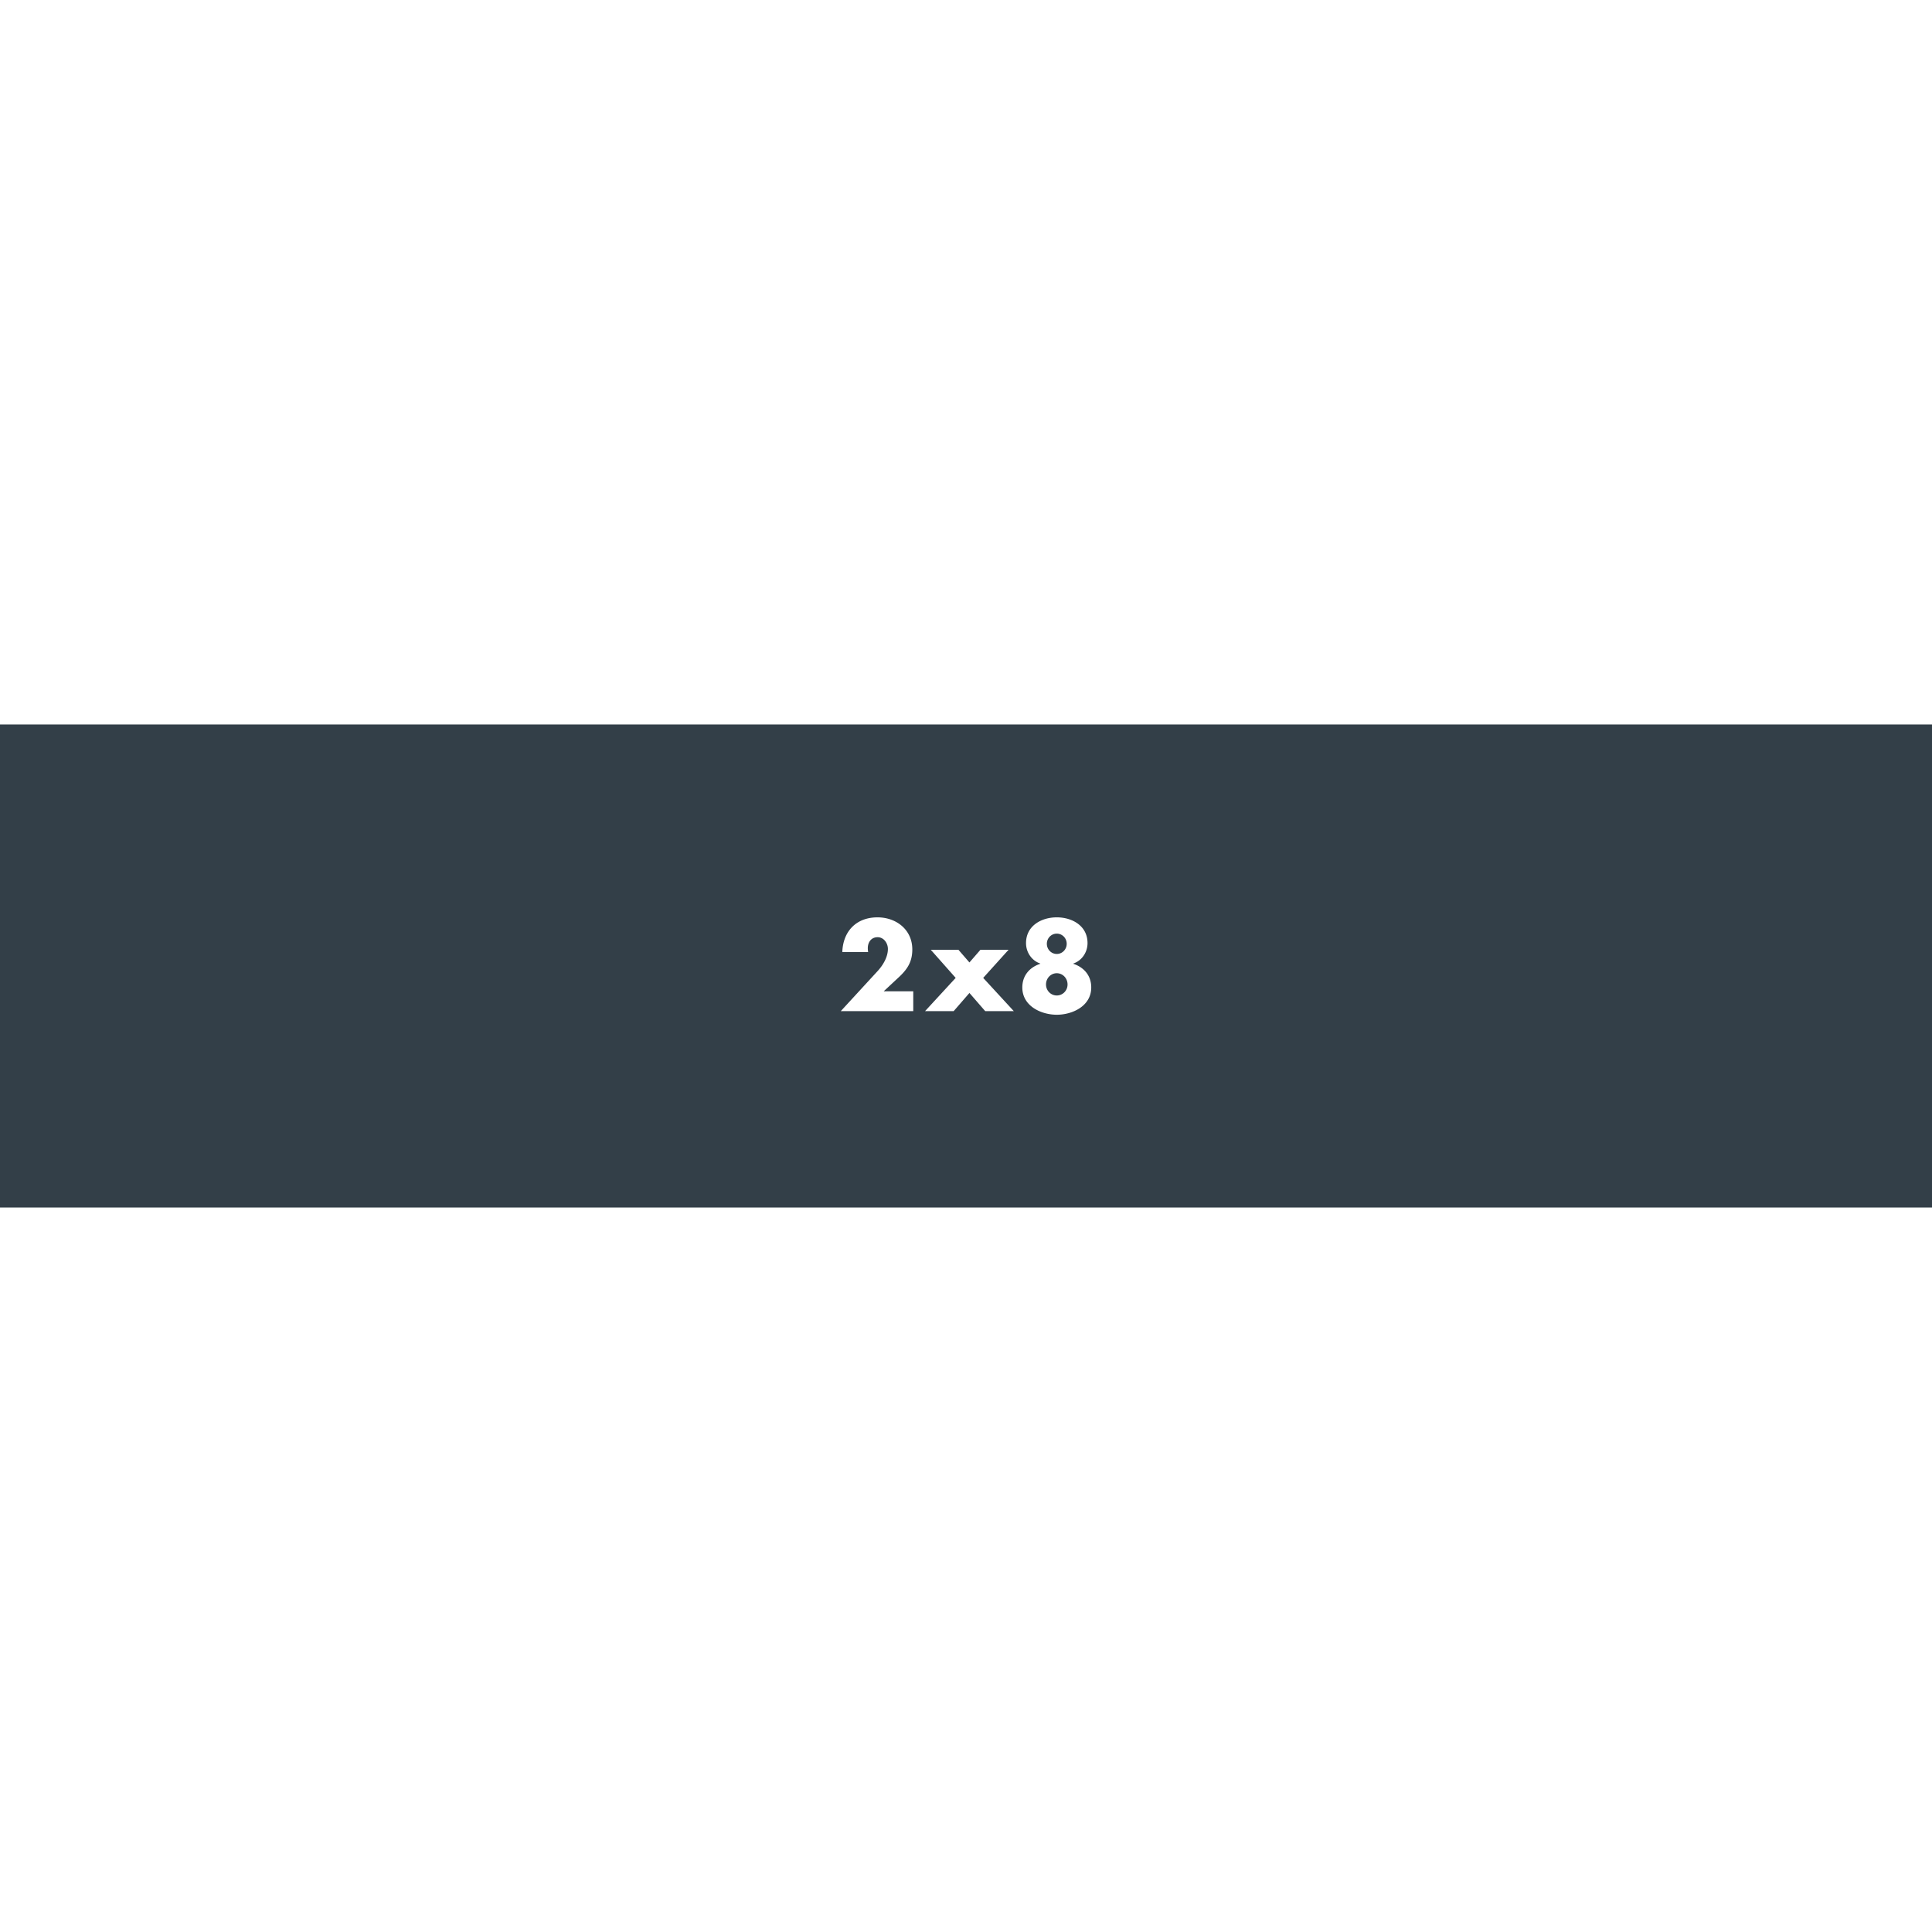 <svg xmlns="http://www.w3.org/2000/svg" viewBox="0 0 288.06 288.06" fill="#333f48" xmlns:v="https://vecta.io/nano"><path d="M157.565 145.107c-.892 0-1.606.749-1.606 1.677 0 .91.714 1.641 1.606 1.641s1.606-.732 1.606-1.641c0-.928-.714-1.677-1.606-1.677zm0-2.872c.82 0 1.48-.678 1.48-1.516s-.66-1.516-1.48-1.516-1.481.678-1.481 1.516.66 1.516 1.481 1.516zM0 108.021v72.017h288.06v-72.017H0zm136.168 42.741h-10.811l5.494-5.976c.785-.856 1.534-2.069 1.534-3.3 0-.856-.607-1.748-1.534-1.748-.945 0-1.463.732-1.463 1.641a3.24 3.24 0 0 0 .053.571h-3.853c.107-3.086 2.069-5.173 5.245-5.173 2.819 0 5.191 1.855 5.191 4.781 0 1.927-.803 3.051-2.177 4.299l-2.087 1.945h4.406v2.961zm10.73 0l-2.355-2.712-2.355 2.712h-4.264l4.567-4.959-3.711-4.192h4.121l1.641 1.891 1.641-1.891h4.192l-3.782 4.192 4.567 4.959h-4.264zm10.667.535c-2.319 0-5.138-1.284-5.138-4.067 0-1.766 1.07-2.997 2.676-3.532v-.036c-1.231-.41-2.123-1.623-2.123-3.05 0-2.569 2.283-3.836 4.585-3.836s4.584 1.267 4.584 3.836c0 1.427-.891 2.64-2.122 3.05v.036c1.606.535 2.676 1.766 2.676 3.532 0 2.783-2.818 4.067-5.137 4.067z"/></svg>